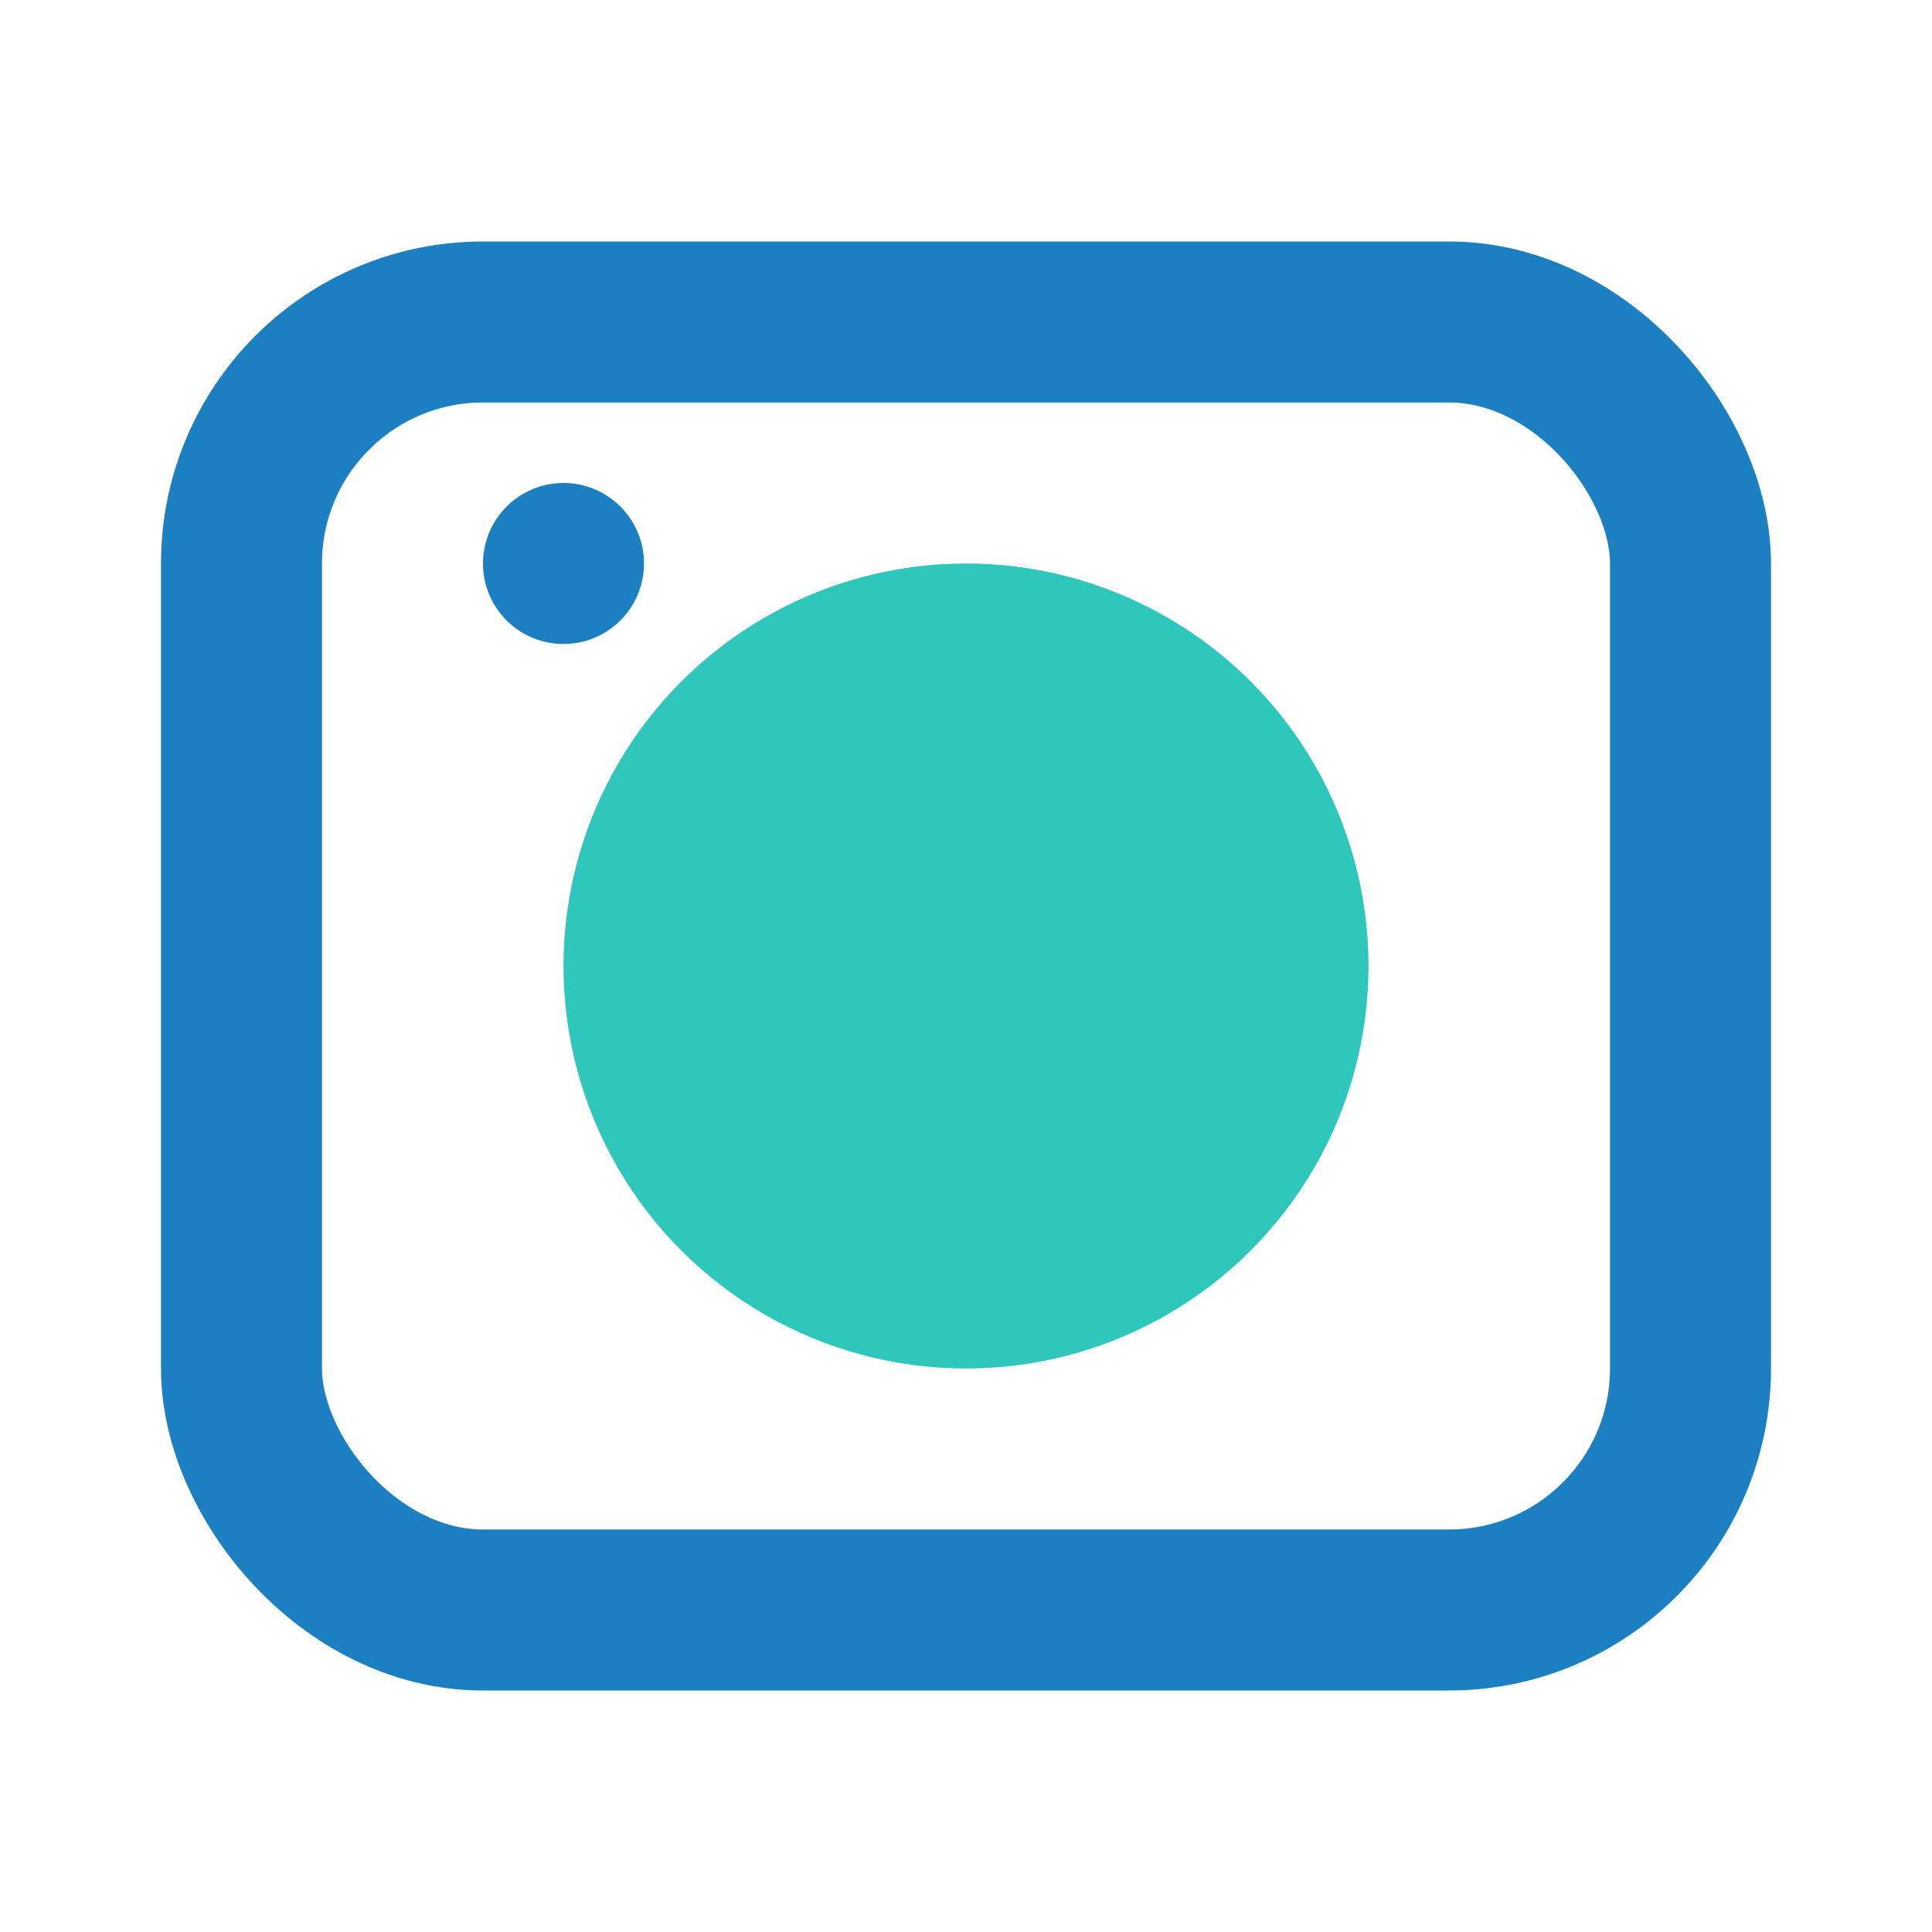 <svg xmlns="http://www.w3.org/2000/svg" width="28" height="28" viewBox="0 0 24 24" fill="none"><rect x="3" y="4" width="18" height="16" rx="3" stroke="#1B7FC1" stroke-width="2"/><circle cx="12" cy="12" r="5" fill="#2FC6BC"/><circle cx="7" cy="7" r="1" fill="#1B7FC1"/></svg>